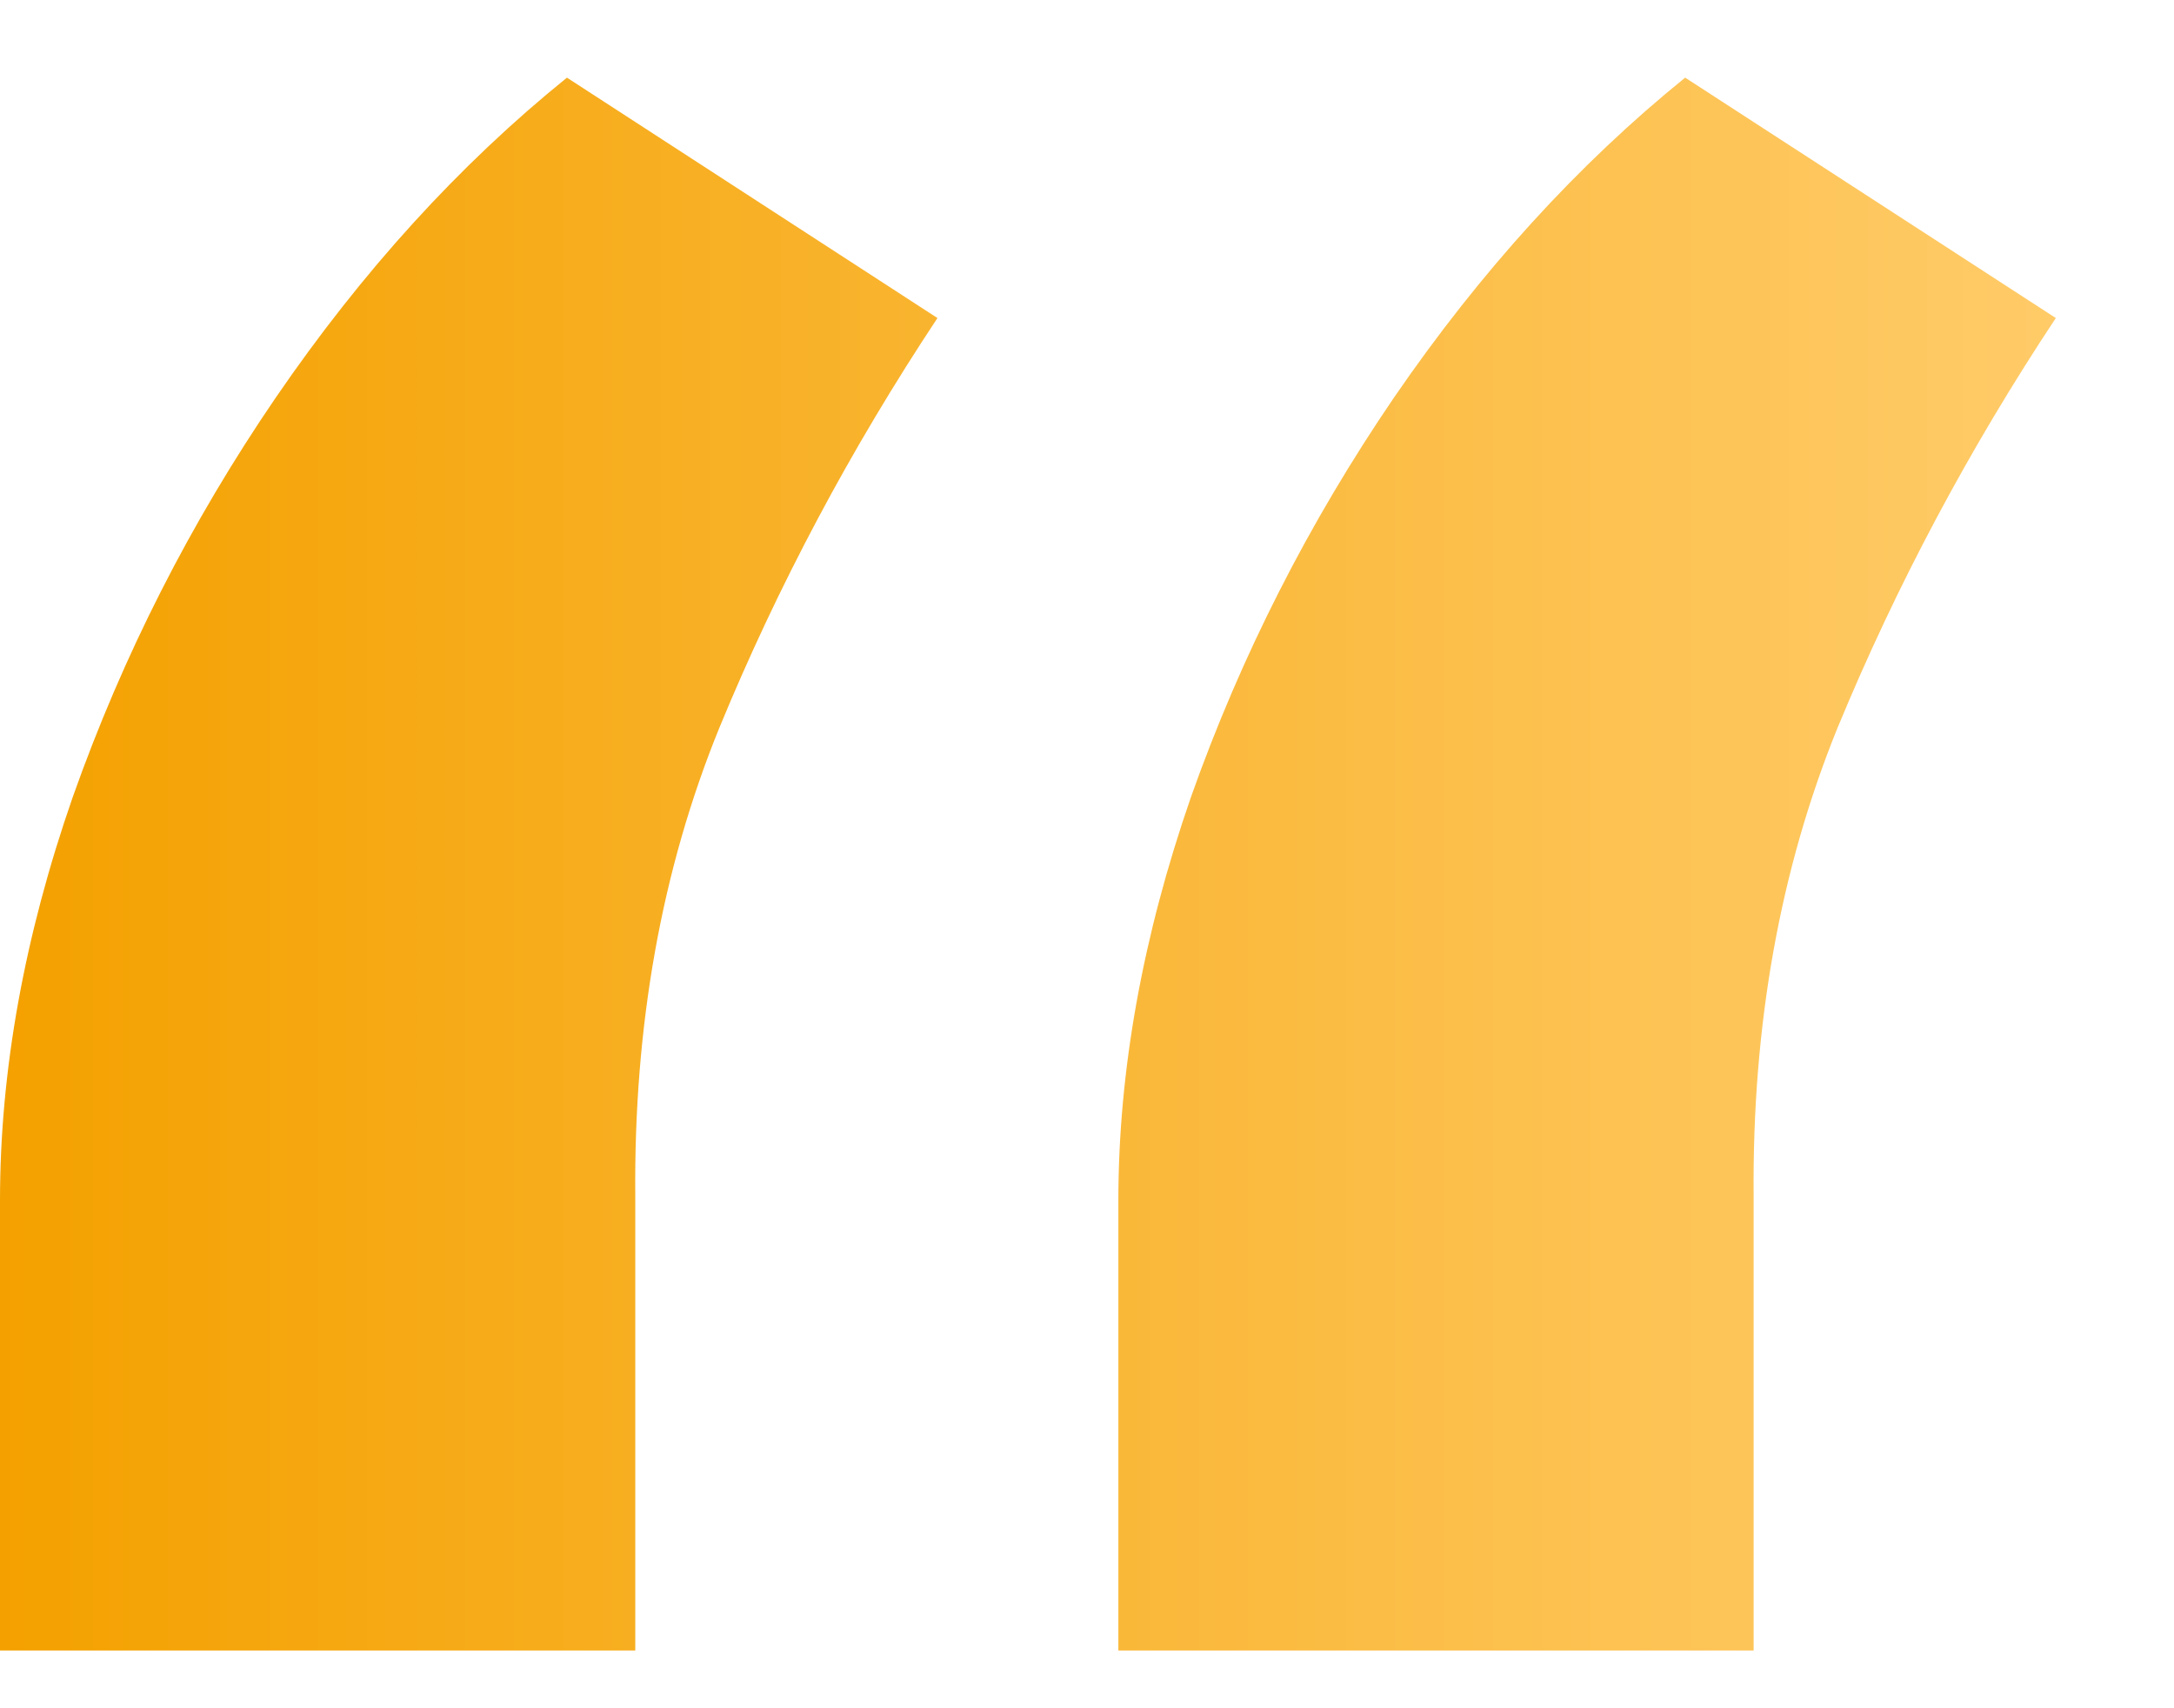 <svg width="14" height="11" viewBox="0 0 14 11" fill="none" xmlns="http://www.w3.org/2000/svg">
<path d="M0 10.628V7.73C0 6.897 0.156 6.03 0.469 5.131C0.791 4.222 1.226 3.365 1.776 2.56C2.334 1.745 2.959 1.059 3.651 0.5L6.037 2.048C5.478 2.891 5.009 3.772 4.631 4.69C4.261 5.599 4.081 6.603 4.091 7.702V10.628H0ZM7.202 10.628V7.73C7.202 6.897 7.358 6.03 7.67 5.131C7.992 4.222 8.428 3.365 8.977 2.56C9.536 1.745 10.161 1.059 10.852 0.5L13.239 2.048C12.68 2.891 12.211 3.772 11.832 4.69C11.463 5.599 11.283 6.603 11.293 7.702V10.628H7.202Z" fill="url(#paint0_linear_5_7498)"/>
<defs>
<linearGradient id="paint0_linear_5_7498" x1="0" y1="5.564" x2="13.239" y2="5.564" gradientUnits="userSpaceOnUse">
<stop stop-color="#F4A100"/>
<stop offset="1" stop-color="#FFCB68"/>
</linearGradient>
</defs>
</svg>
